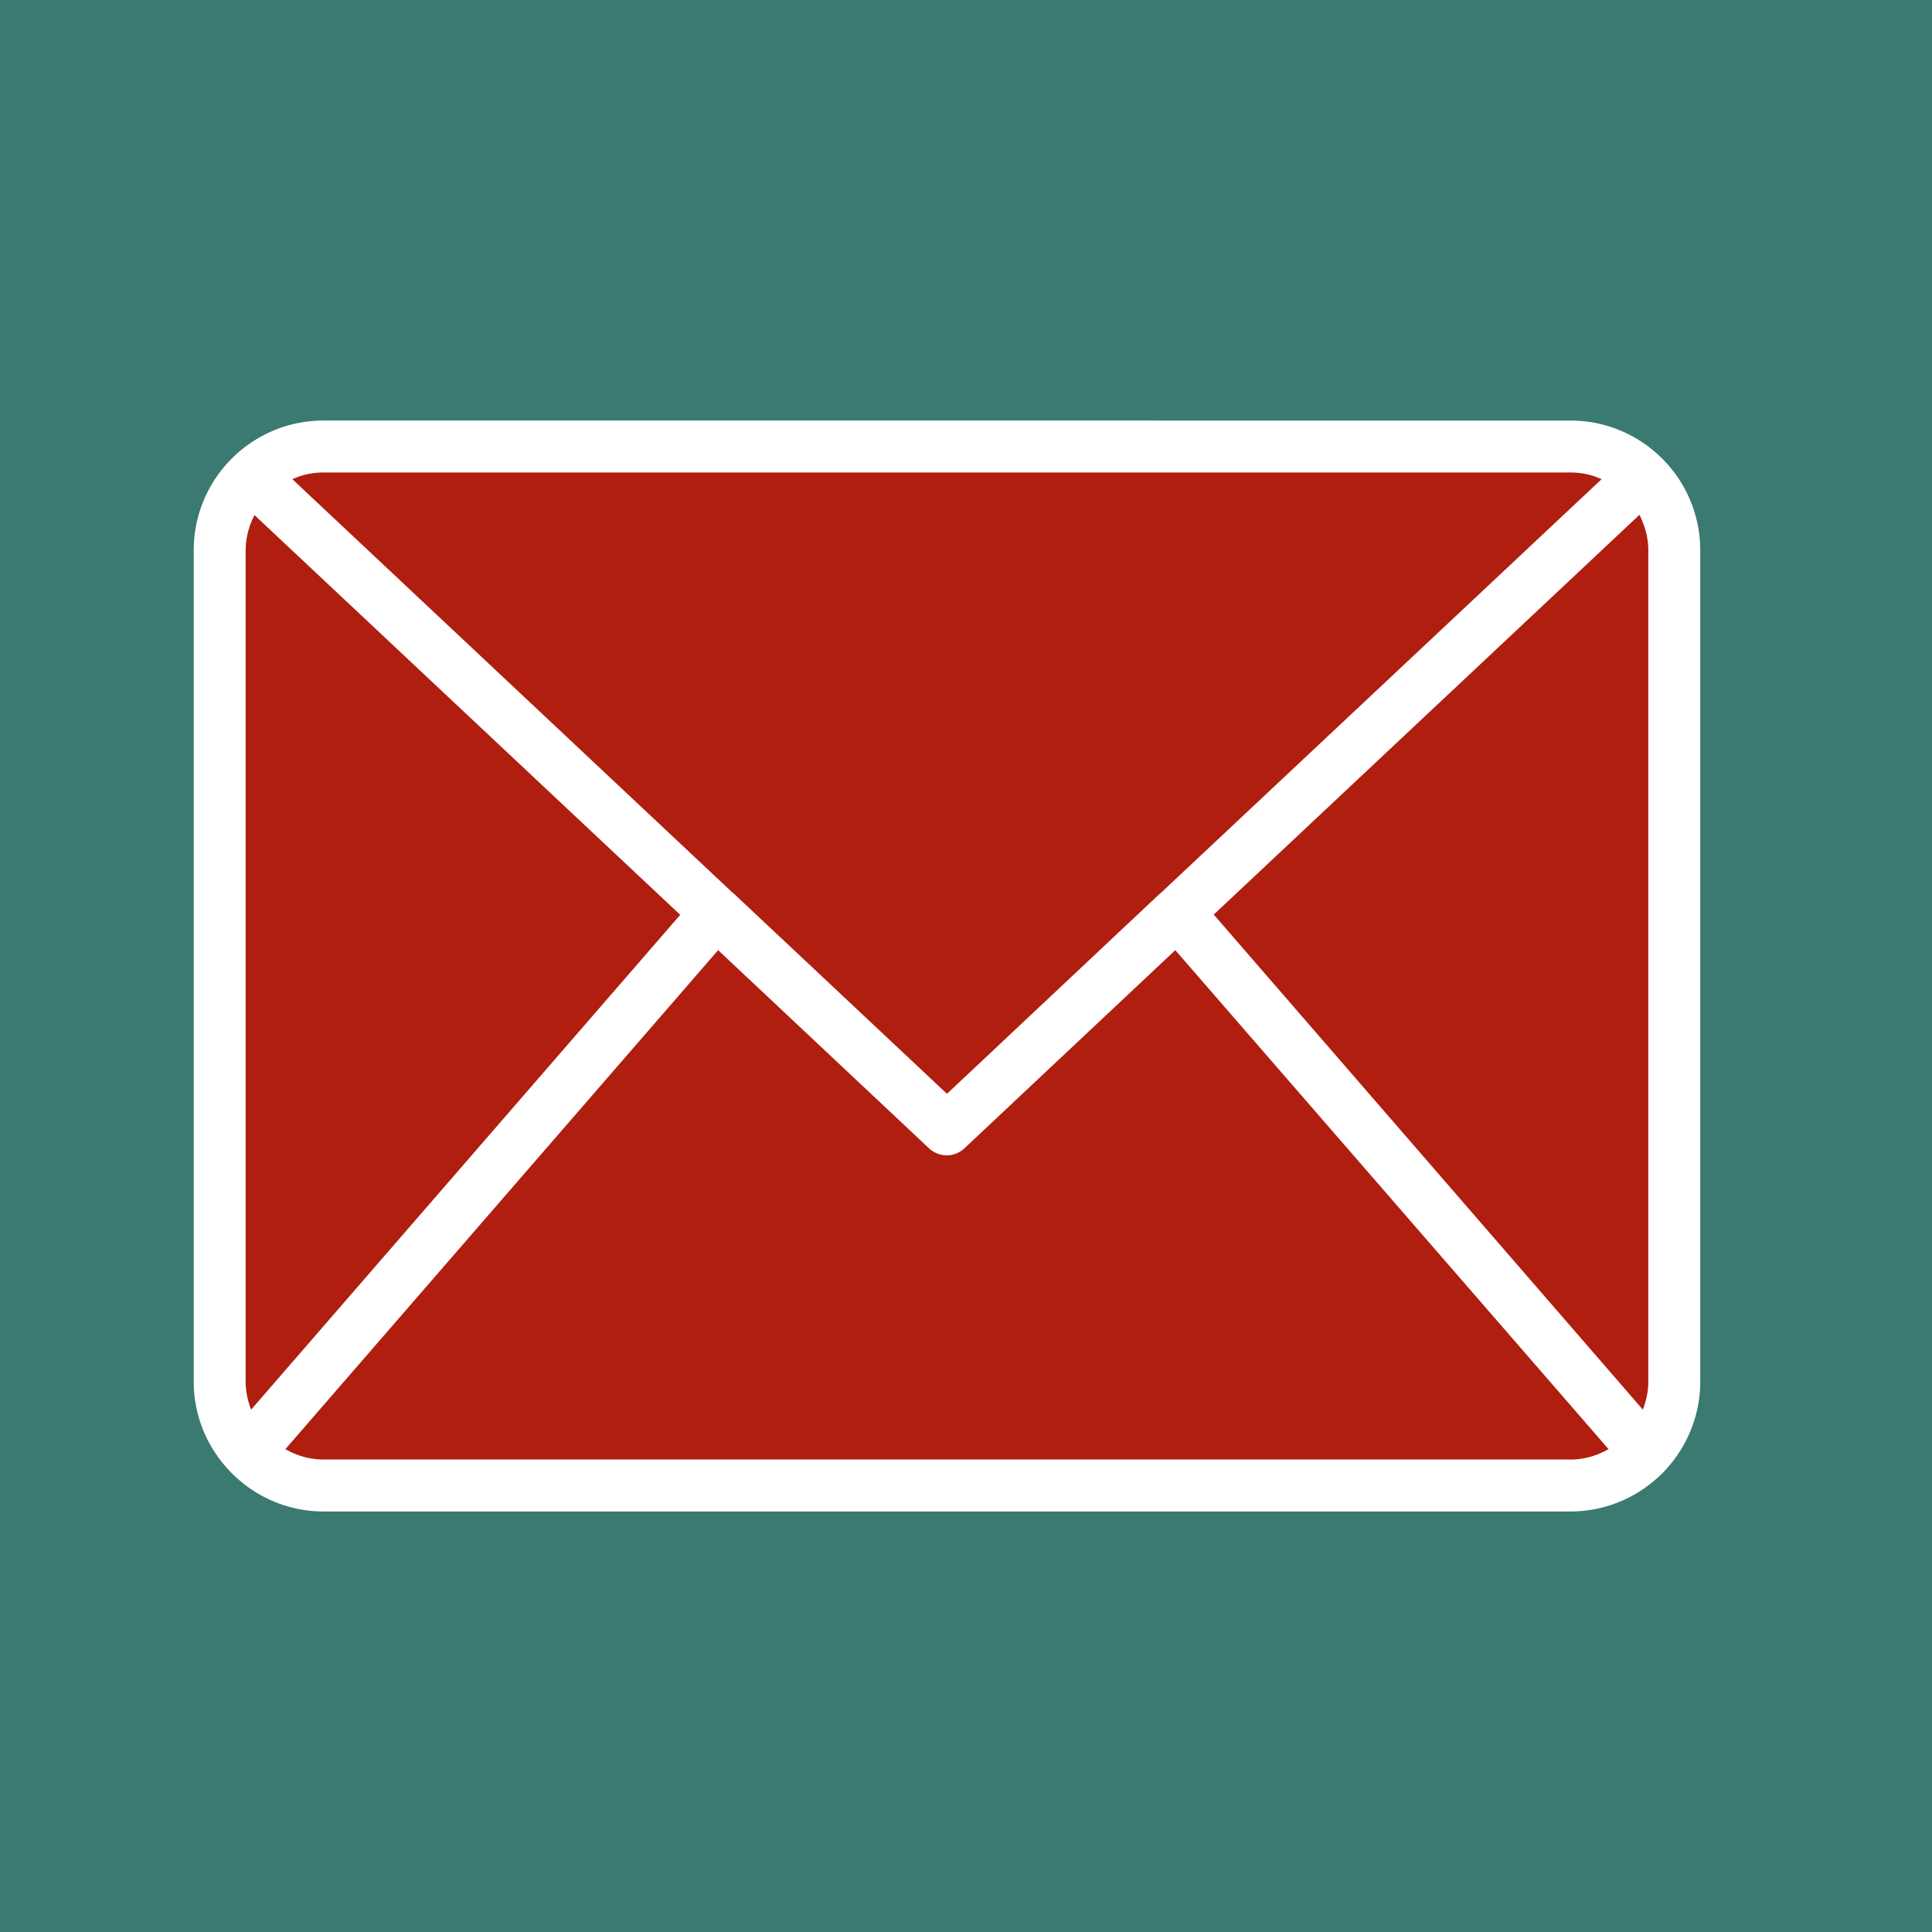 <?xml version="1.0" encoding="UTF-8"?>
<svg xmlns="http://www.w3.org/2000/svg" width="512" height="512">
  <path fill="#3a7a70" d="M0 0h512v512H0z"></path>
  <path fill="#af1e0f" d="M411.937 115.145H89.982c-18.513 0-33.538 15.024-33.538 33.537v214.637c0 18.512 15.025 33.537 33.538 33.537h321.955c18.512 0 33.537-15.025 33.537-33.537V148.682c0-18.513-15.025-33.537-33.537-33.537z"></path>
  <path fill="#fff" d="M450.584 145.863c0-19-15.42-34.418-34.418-34.418H85.753c-18.999 0-34.418 15.419-34.418 34.418v220.275c0 9.361 3.786 17.828 9.843 24.024 6.264 6.401 14.938 10.394 24.575 10.394h330.413c9.637 0 18.31-3.993 24.574-10.326 6.058-6.264 9.844-14.73 9.844-24.092zm-128.93 96.508 112.822-105.939c1.446 2.891 2.34 6.058 2.34 9.43v220.276c0 2.616-.55 5.094-1.445 7.434zm94.512-117.16c2.96 0 5.782.62 8.26 1.79L307.61 236.658h-.069s0 .07-.068.07l-56.515 53.14-56.583-53.14s0-.07-.069-.07h-.069L77.492 127.002c2.479-1.17 5.3-1.79 8.26-1.79zM66.548 373.573c-.895-2.34-1.446-4.818-1.446-7.434V145.863c0-3.373.895-6.54 2.34-9.362L180.265 242.44zm19.205 13.217c-3.717 0-7.09-1.033-10.12-2.754l114.682-132.234 55.895 52.522a6.85 6.85 0 0 0 9.361 0l55.895-52.522 114.818 132.234c-3.028 1.721-6.401 2.754-10.118 2.754z"></path>
</svg>
